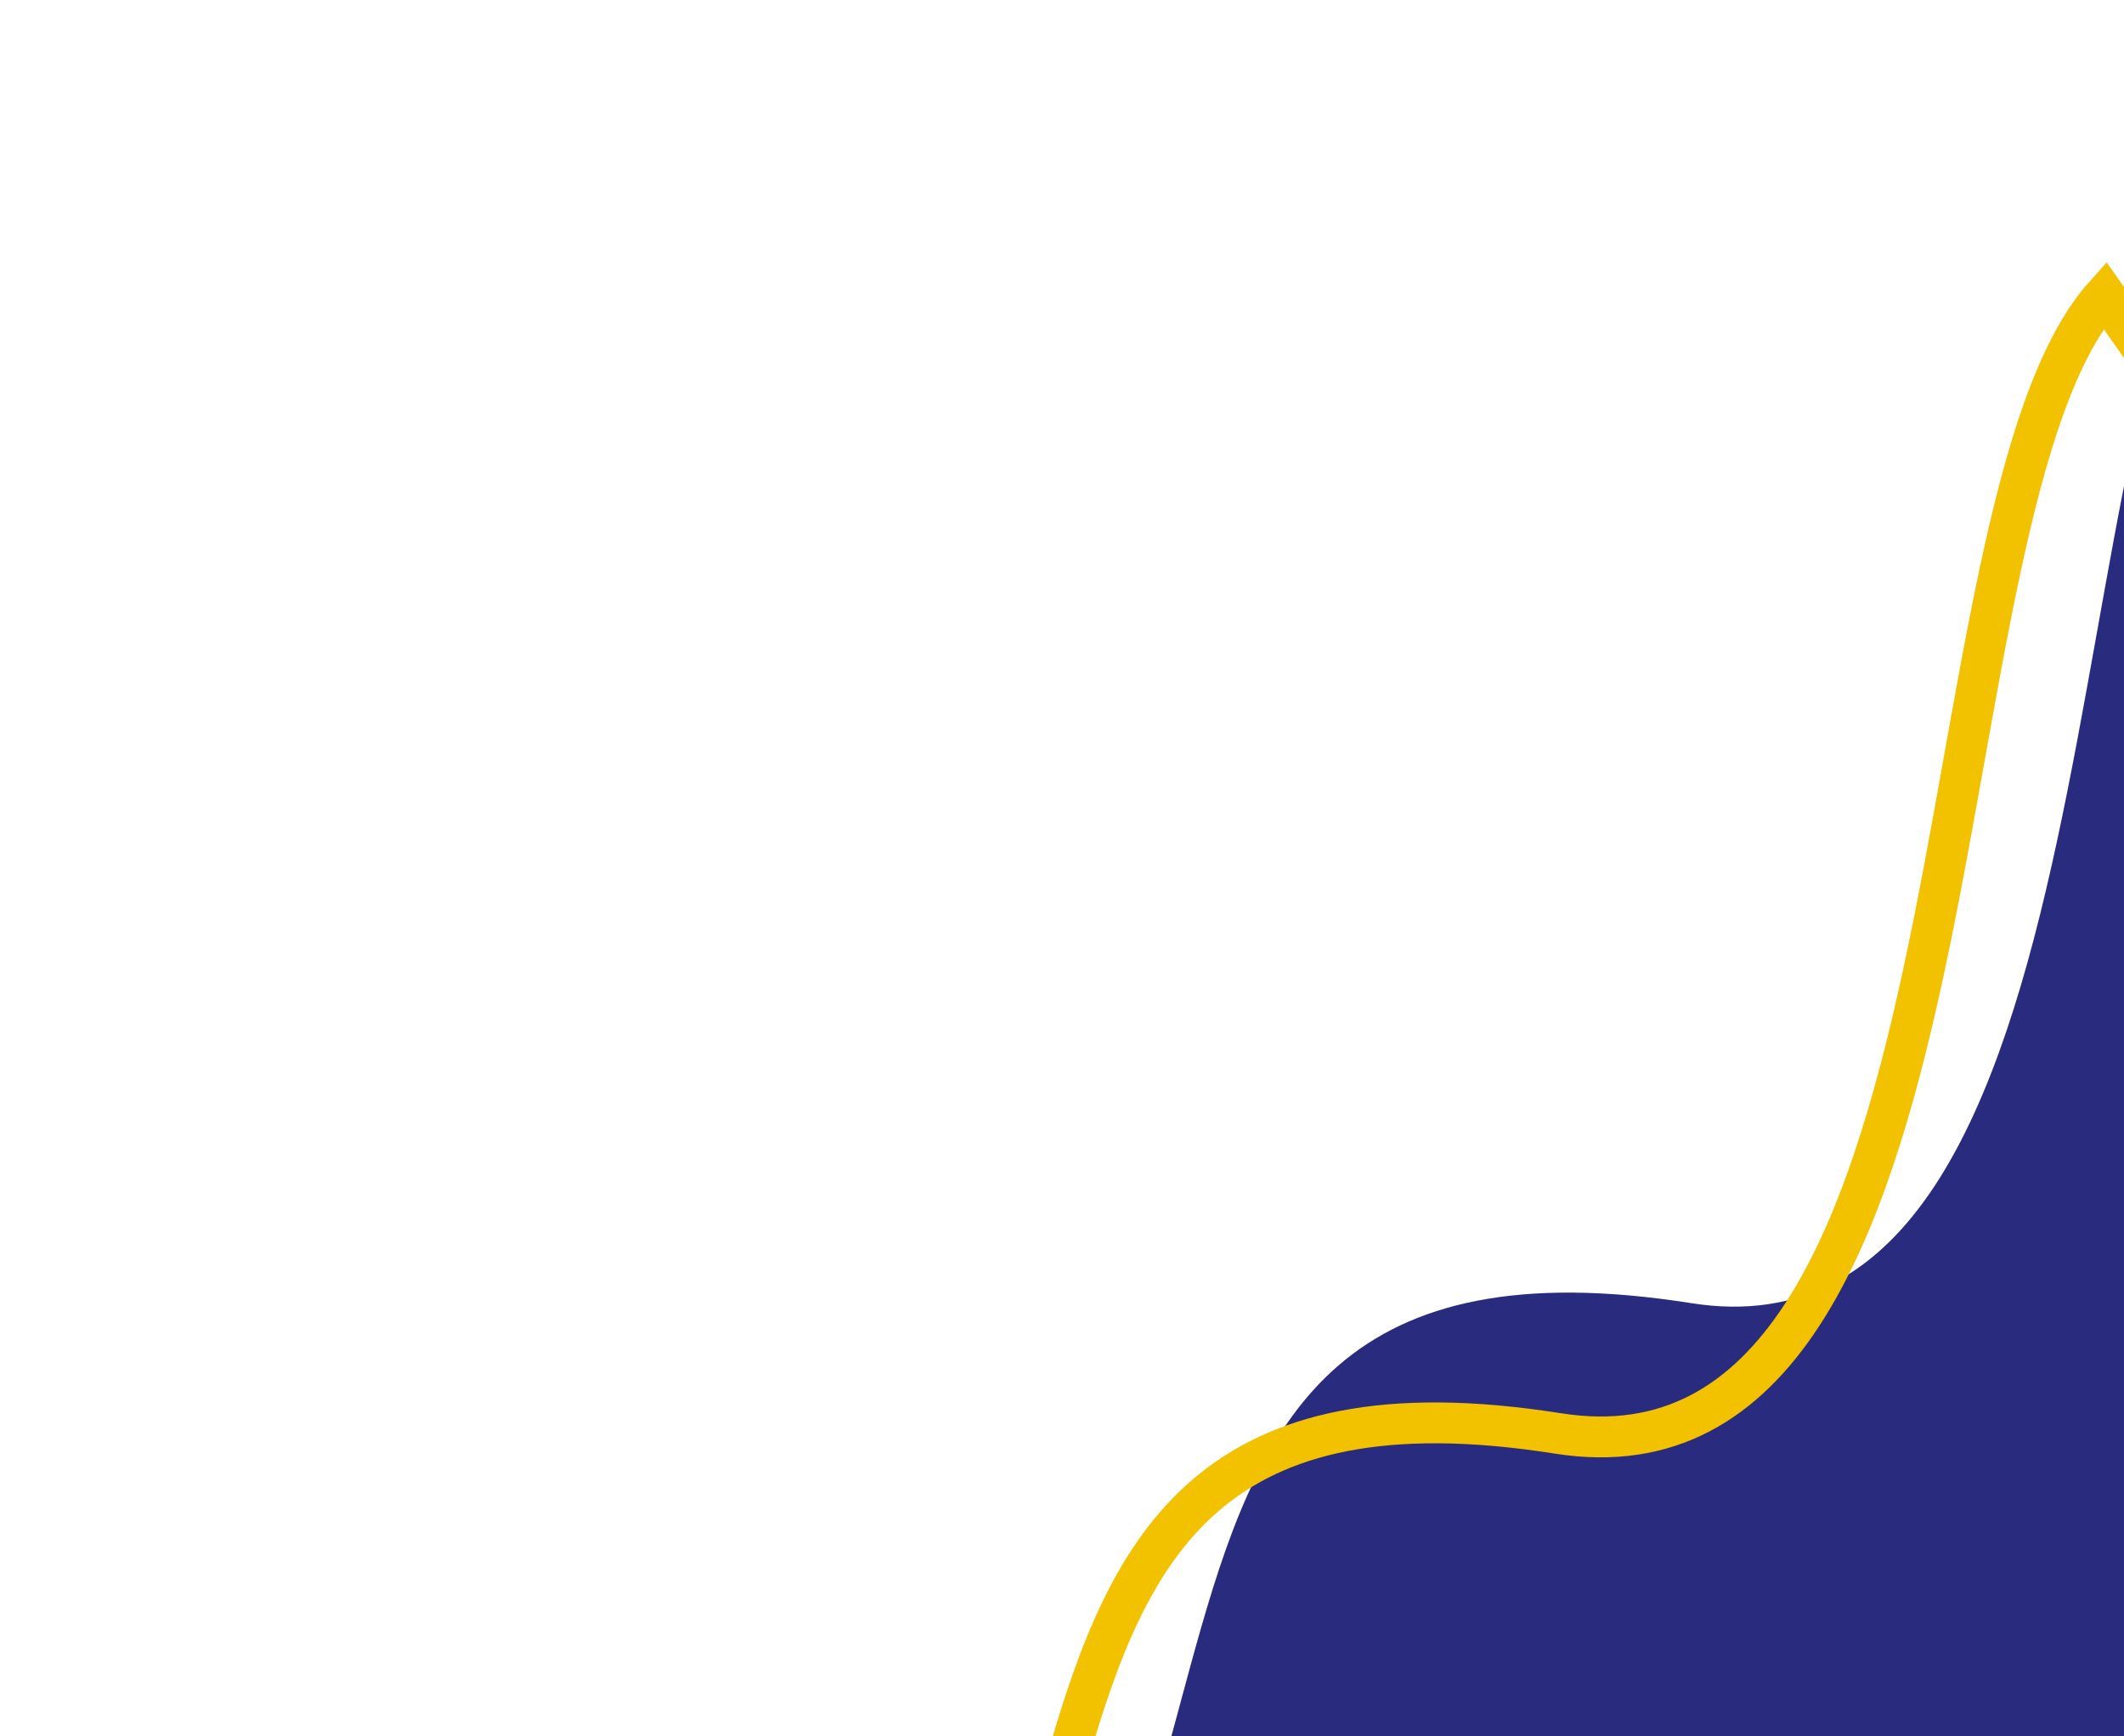 <svg width="208" height="170" viewBox="0 0 208 170" fill="none" xmlns="http://www.w3.org/2000/svg">
<path d="M165.632 127.598C208.737 134.412 200.162 37.323 219.178 16.143L315.971 153.555L148.992 264.915L81.929 218.876C133.43 192.521 97.744 116.865 165.632 127.598Z" fill="#292C7E"/>
<path d="M152.57 140.353C195.675 147.167 187.1 50.078 206.116 28.898L302.909 166.31L135.93 277.67L68.867 231.631C120.368 205.276 84.682 129.62 152.57 140.353Z" stroke="#F2C100" stroke-width="4"/>
</svg>
